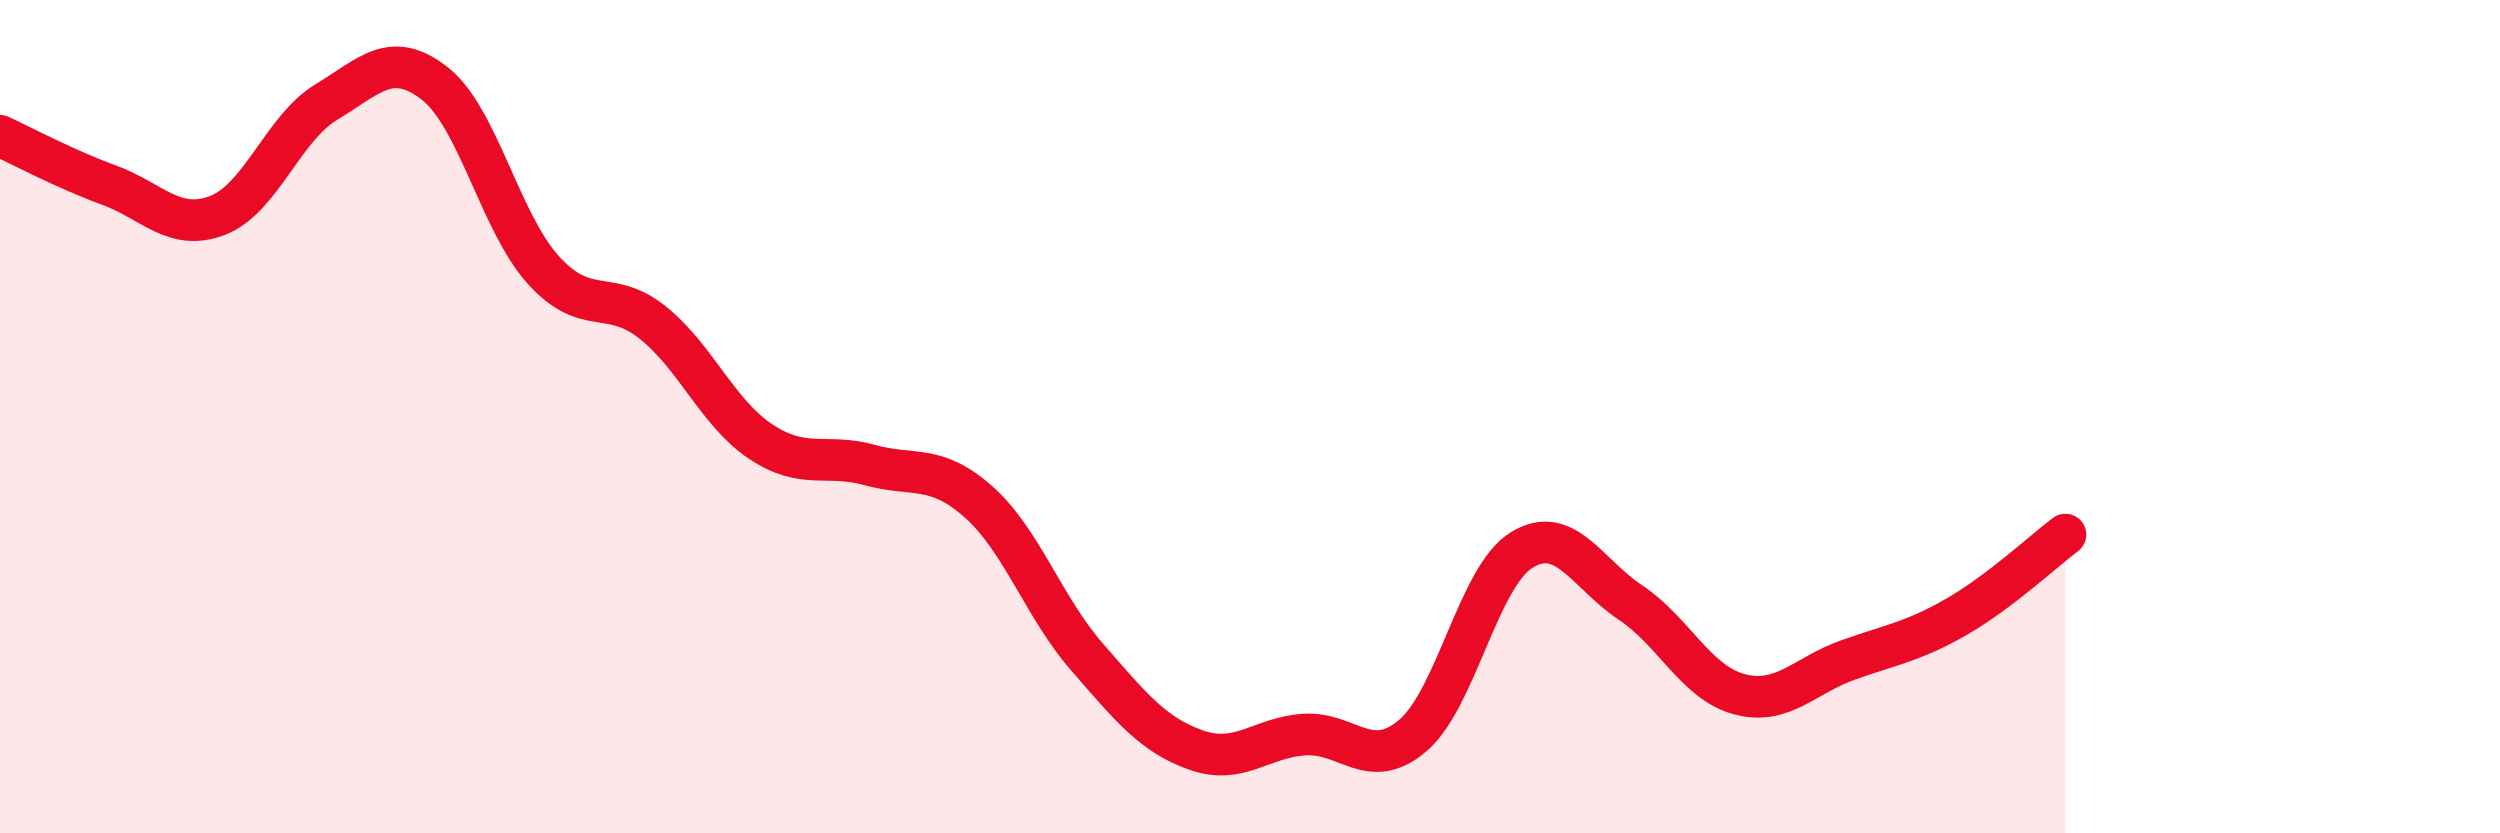 
    <svg width="60" height="20" viewBox="0 0 60 20" xmlns="http://www.w3.org/2000/svg">
      <path
        d="M 0,3.26 C 0.52,3.5 1.57,4.06 2.61,4.44 C 3.65,4.82 4.18,5.57 5.22,5.17 C 6.26,4.77 6.79,3.08 7.83,2.45 C 8.87,1.82 9.39,1.19 10.43,2 C 11.47,2.81 12,5.33 13.04,6.48 C 14.08,7.63 14.61,6.91 15.65,7.73 C 16.69,8.55 17.22,9.91 18.26,10.6 C 19.3,11.29 19.83,10.87 20.87,11.16 C 21.91,11.45 22.44,11.12 23.48,12.04 C 24.52,12.96 25.05,14.58 26.09,15.77 C 27.13,16.96 27.66,17.63 28.7,18 C 29.74,18.37 30.26,17.7 31.3,17.63 C 32.34,17.56 32.87,18.54 33.91,17.65 C 34.95,16.76 35.48,13.84 36.52,13.2 C 37.56,12.56 38.09,13.77 39.13,14.46 C 40.17,15.15 40.7,16.38 41.74,16.66 C 42.78,16.94 43.31,16.21 44.35,15.84 C 45.39,15.47 45.92,15.4 46.96,14.8 C 48,14.2 49.05,13.22 49.57,12.83L49.57 20L0 20Z"
        fill="#EB0A25"
        opacity="0.1"
        stroke-linecap="round"
        stroke-linejoin="round"
      />
      <path
        d="M 0,3.26 C 0.52,3.5 1.57,4.06 2.61,4.44 C 3.65,4.82 4.18,5.57 5.22,5.17 C 6.26,4.77 6.79,3.08 7.83,2.45 C 8.87,1.82 9.39,1.19 10.43,2 C 11.47,2.81 12,5.33 13.04,6.48 C 14.08,7.63 14.61,6.91 15.65,7.73 C 16.69,8.55 17.22,9.91 18.26,10.6 C 19.3,11.29 19.83,10.87 20.87,11.16 C 21.91,11.45 22.44,11.12 23.48,12.04 C 24.52,12.96 25.05,14.58 26.09,15.77 C 27.13,16.96 27.66,17.63 28.7,18 C 29.74,18.37 30.26,17.7 31.3,17.63 C 32.34,17.56 32.87,18.54 33.91,17.65 C 34.95,16.76 35.48,13.84 36.52,13.2 C 37.56,12.56 38.09,13.77 39.13,14.46 C 40.17,15.15 40.7,16.38 41.74,16.66 C 42.78,16.94 43.31,16.21 44.35,15.84 C 45.39,15.47 45.92,15.4 46.96,14.8 C 48,14.2 49.05,13.22 49.57,12.83"
        stroke="#EB0A25"
        stroke-width="1"
        fill="none"
        stroke-linecap="round"
        stroke-linejoin="round"
      />
    </svg>
  